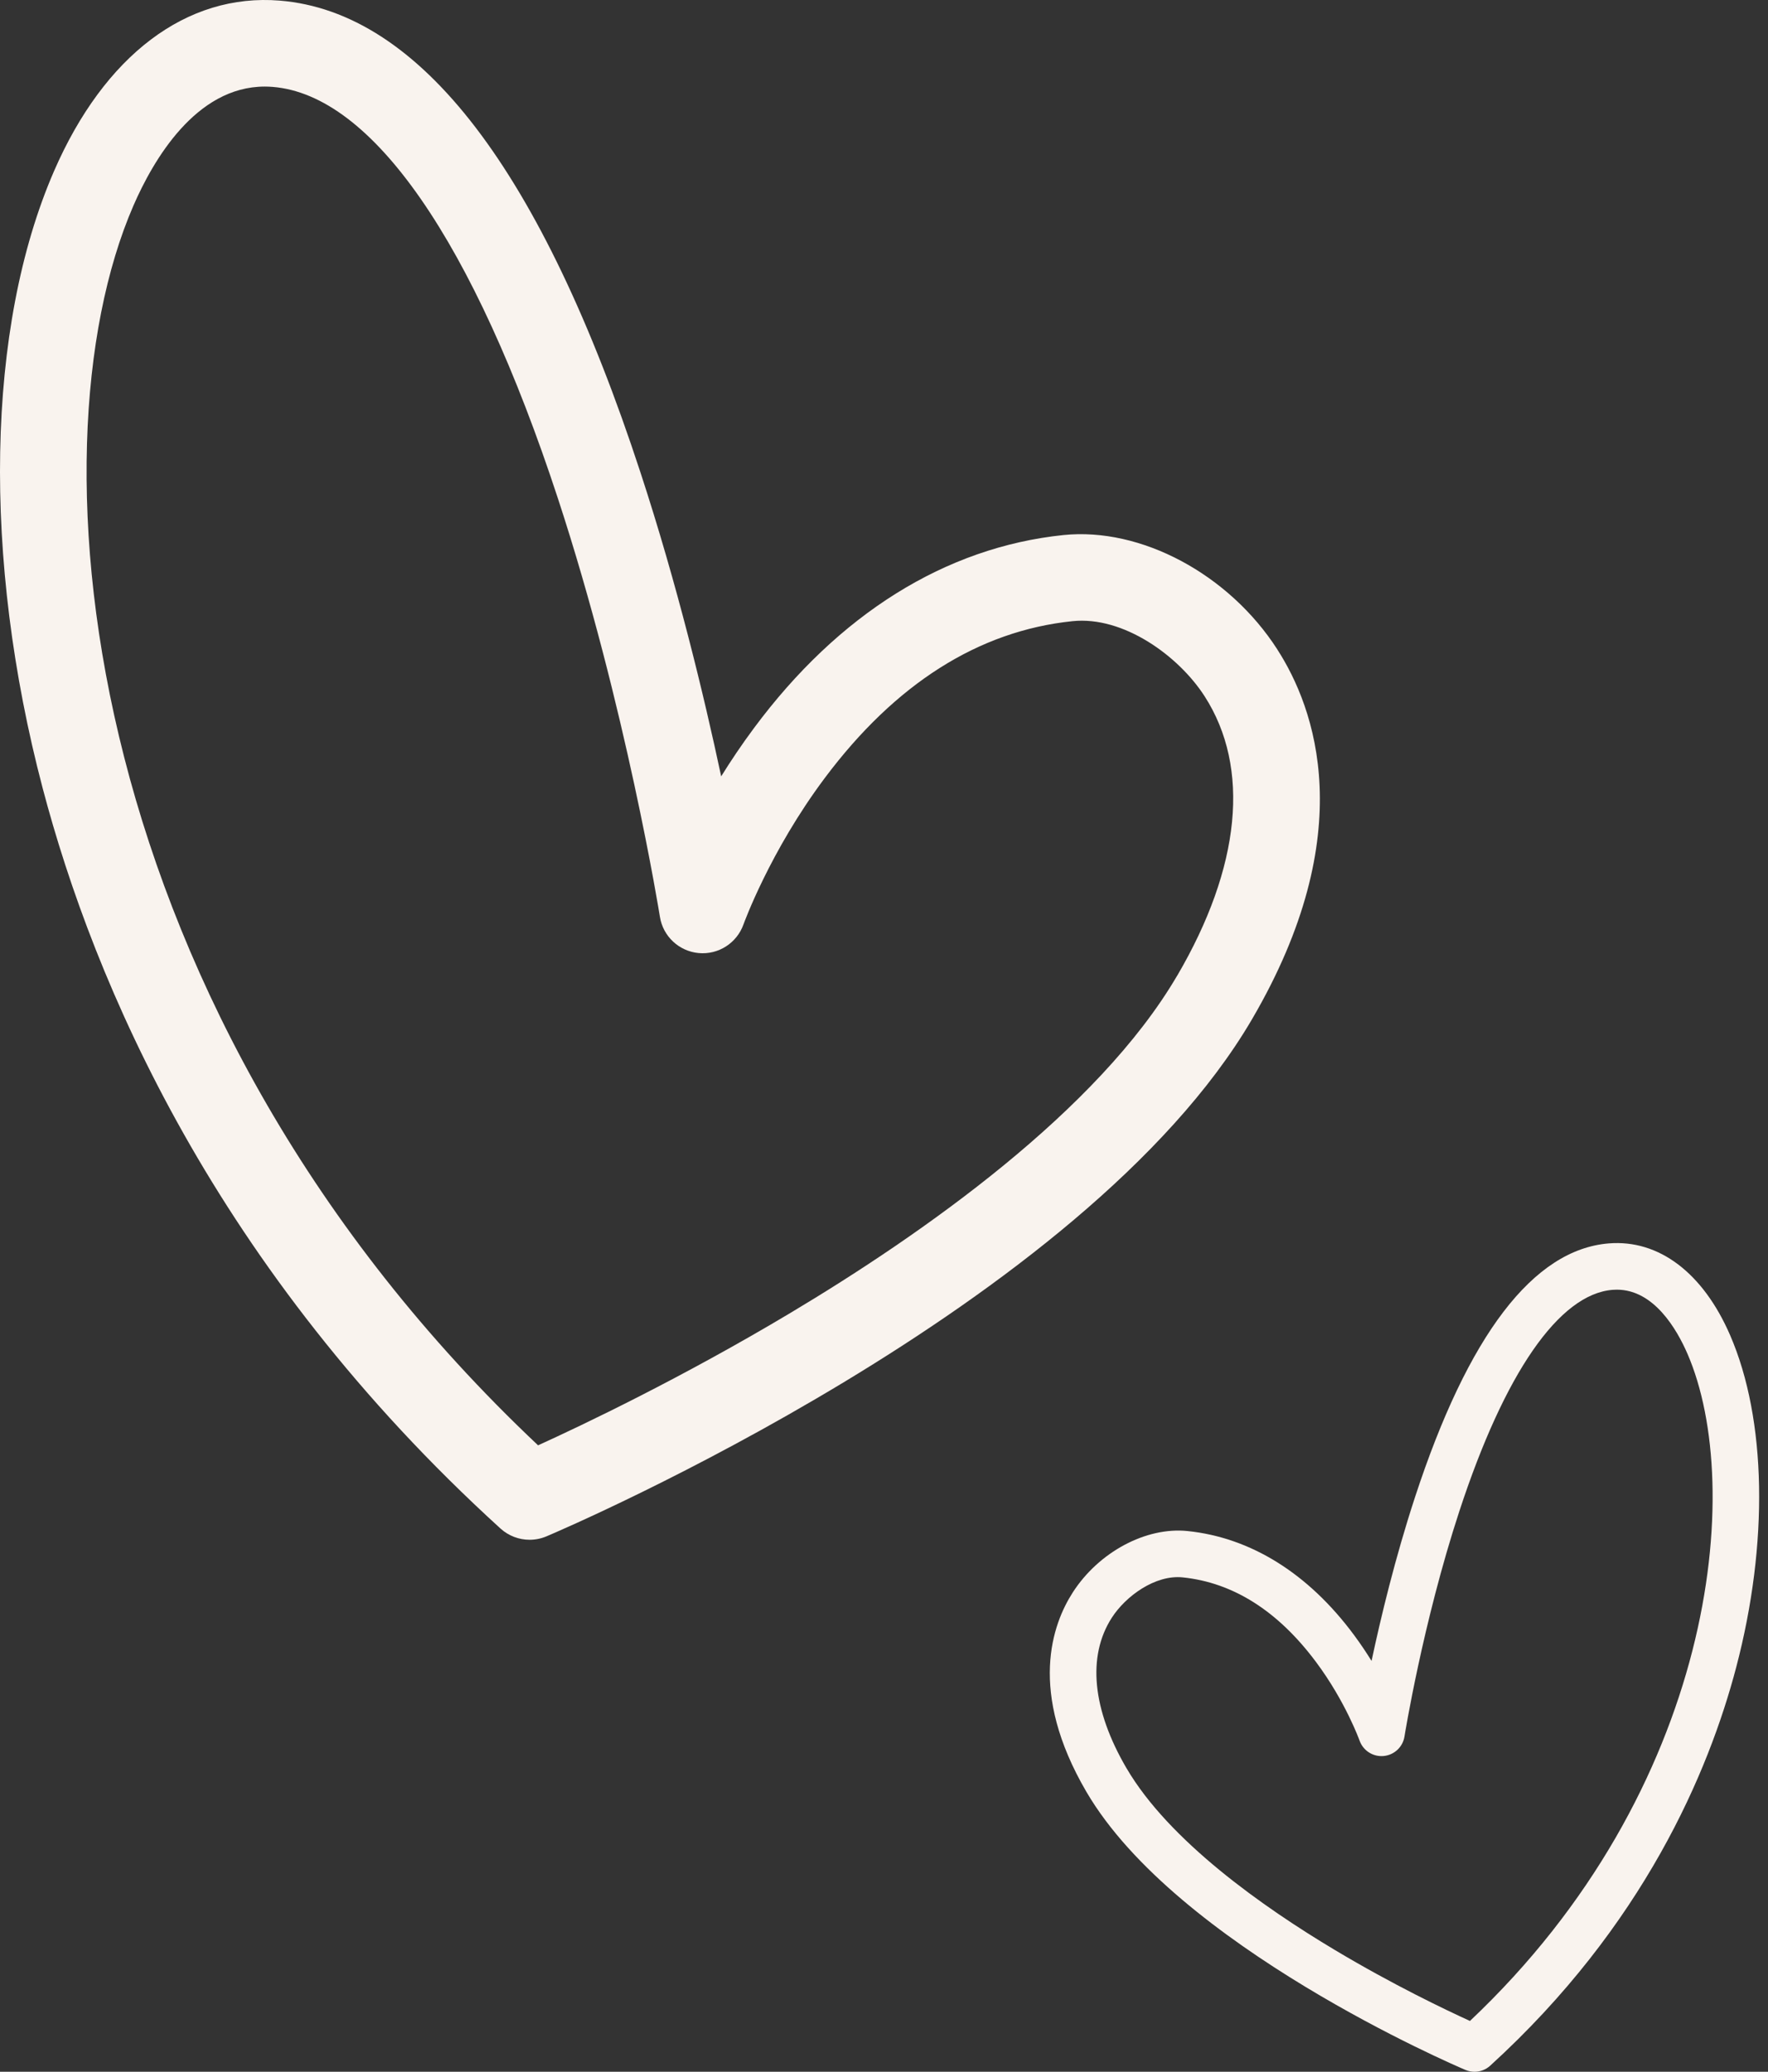 <svg width="64" height="75" viewBox="0 0 64 75" fill="none" xmlns="http://www.w3.org/2000/svg">
<rect x="0" y="0" width="64" height="75" fill="#333333" stroke="none"/>
<path d="M46.237 23.508C44.483 20.782 41.301 19.081 38.497 19.369C34.231 19.81 30.355 22.229 27.288 26.364C26.848 26.956 26.455 27.543 26.106 28.105C25.481 25.171 24.516 21.167 23.182 17.097C19.606 6.179 15.213 0.435 10.126 0.022C6.758 -0.251 3.777 2 1.954 6.198C-0.498 11.847 -0.651 20.197 1.545 28.535C3.397 35.565 7.775 45.921 18.116 55.333C18.411 55.601 18.789 55.741 19.171 55.741C19.378 55.741 19.585 55.7 19.782 55.617C20.574 55.282 39.244 47.27 45.313 36.912C49.272 30.151 47.593 25.613 46.237 23.51V23.508ZM42.609 35.325C39.747 40.211 33.408 44.664 28.594 47.54C24.675 49.882 21.101 51.583 19.478 52.322C2.96 36.749 0.927 16.433 4.829 7.446C5.54 5.809 7.084 3.134 9.585 3.134C9.679 3.134 9.776 3.138 9.873 3.146C13.473 3.438 17.139 8.728 20.195 18.041C22.664 25.567 23.876 33.114 23.888 33.188C24 33.896 24.579 34.436 25.292 34.502C26.005 34.568 26.672 34.141 26.913 33.465C26.923 33.44 27.863 30.828 29.856 28.165C32.413 24.748 35.429 22.838 38.822 22.487C40.669 22.294 42.665 23.744 43.605 25.204C45.271 27.792 44.918 31.387 42.611 35.325H42.609Z" fill="#F9F3EE"/>
<path d="M38.83 57.652C39.773 56.185 41.483 55.269 42.989 55.425C45.282 55.662 47.366 56.964 49.014 59.189C49.25 59.508 49.462 59.824 49.649 60.127C49.985 58.547 50.504 56.392 51.221 54.202C53.143 48.326 55.504 45.234 58.237 45.012C60.048 44.865 61.65 46.077 62.629 48.336C63.947 51.376 64.03 55.87 62.849 60.357C61.854 64.141 59.501 69.715 53.943 74.78C53.785 74.924 53.582 75 53.376 75C53.265 75 53.154 74.978 53.048 74.933C52.623 74.753 42.588 70.441 39.327 64.866C37.199 61.227 38.101 58.785 38.83 57.653V57.652ZM40.78 64.012C42.318 66.641 45.724 69.039 48.312 70.586C50.418 71.847 52.339 72.762 53.211 73.16C62.089 64.779 63.182 53.844 61.084 49.007C60.702 48.126 59.872 46.687 58.528 46.687C58.477 46.687 58.425 46.689 58.373 46.693C56.439 46.85 54.468 49.697 52.826 54.71C51.499 58.761 50.848 62.822 50.841 62.862C50.781 63.243 50.47 63.533 50.087 63.569C49.703 63.605 49.345 63.375 49.215 63.011C49.21 62.997 48.705 61.592 47.634 60.159C46.26 58.319 44.639 57.291 42.815 57.103C41.822 56.999 40.75 57.779 40.245 58.565C39.349 59.958 39.539 61.893 40.779 64.012H40.78Z" fill="#F9F3EE"/>
</svg>
